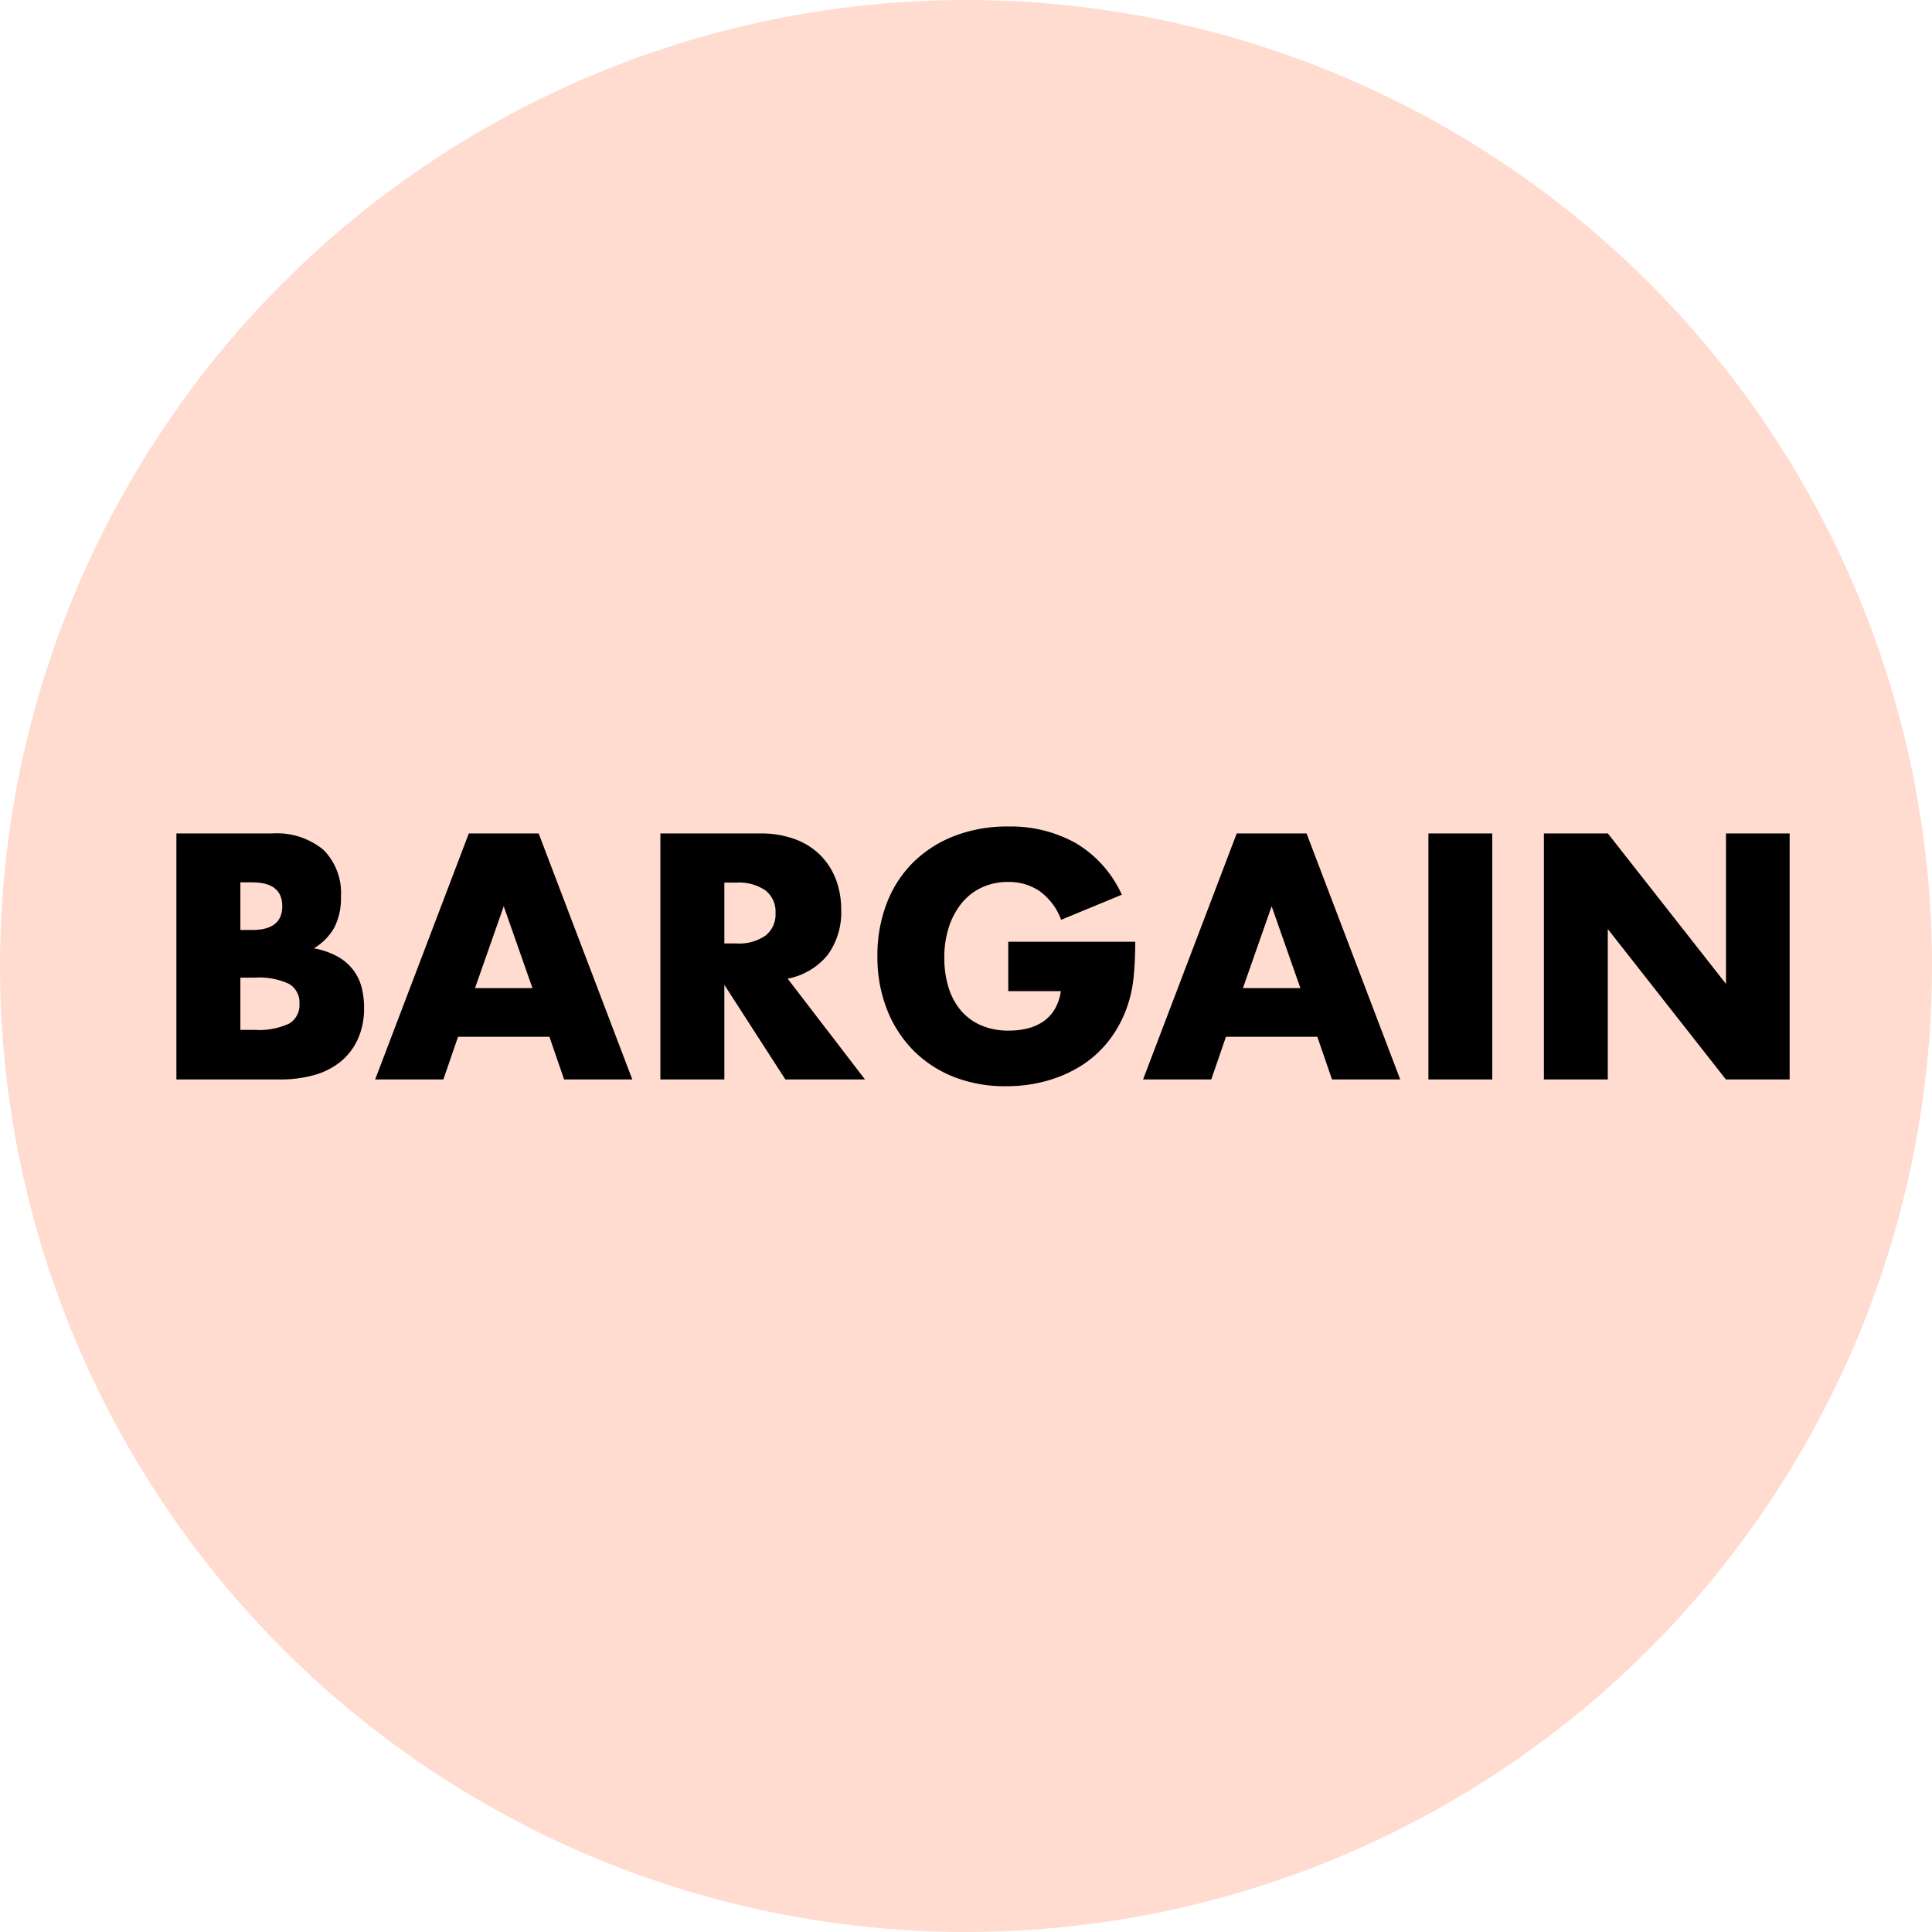 <svg xmlns="http://www.w3.org/2000/svg" width="76.96" height="76.96" viewBox="0 0 76.96 76.96">
  <g id="icon_02" transform="translate(-108 -596)">
    <circle id="楕円形_673" data-name="楕円形 673" cx="38.48" cy="38.48" r="38.48" transform="translate(108 596)" fill="#ffdccf"/>
    <path id="パス_135" data-name="パス 135" d="M3.575-1.976h.559a2.842,2.842,0,0,0,1.378-.247.853.853,0,0,0,.416-.793.853.853,0,0,0-.416-.793,2.842,2.842,0,0,0-1.378-.247H3.575Zm0-3.978h.468q1.2,0,1.2-.949t-1.2-.949H3.575ZM1.027-9.8h3.8a2.921,2.921,0,0,1,2.054.65,2.425,2.425,0,0,1,.7,1.872,2.54,2.54,0,0,1-.266,1.229,2.241,2.241,0,0,1-.812.825,3.079,3.079,0,0,1,.93.319,2.018,2.018,0,0,1,.624.526,1.968,1.968,0,0,1,.345.7,3.218,3.218,0,0,1,.1.832,2.943,2.943,0,0,1-.24,1.222,2.482,2.482,0,0,1-.676.9,2.89,2.89,0,0,1-1.06.546A5.012,5.012,0,0,1,5.122,0H1.027ZM15.21-3.64,14.066-6.9,12.922-3.64ZM15.886-1.7h-3.64L11.661,0H8.944l3.731-9.8h2.782L19.188,0H16.471Zm6.968-3.718h.481a1.858,1.858,0,0,0,1.157-.312,1.067,1.067,0,0,0,.4-.9,1.067,1.067,0,0,0-.4-.9,1.858,1.858,0,0,0-1.157-.312h-.481ZM28.457,0H25.285L22.854-3.77V0H20.306V-9.8h3.965a3.892,3.892,0,0,1,1.43.241,2.767,2.767,0,0,1,1.007.656,2.768,2.768,0,0,1,.6.962,3.353,3.353,0,0,1,.2,1.17,2.875,2.875,0,0,1-.54,1.813,2.717,2.717,0,0,1-1.592.943Zm5.707-5.486h5.057a14.048,14.048,0,0,1-.065,1.417,5.022,5.022,0,0,1-.26,1.183,4.721,4.721,0,0,1-.741,1.359,4.334,4.334,0,0,1-1.1.988,5.163,5.163,0,0,1-1.385.6,5.938,5.938,0,0,1-1.586.208A5.571,5.571,0,0,1,32-.1a4.709,4.709,0,0,1-1.619-1.06A4.8,4.8,0,0,1,29.328-2.8a5.709,5.709,0,0,1-.377-2.113,5.761,5.761,0,0,1,.37-2.1,4.608,4.608,0,0,1,1.053-1.632A4.785,4.785,0,0,1,32.019-9.7a5.835,5.835,0,0,1,2.145-.377,5.317,5.317,0,0,1,2.691.663,4.59,4.59,0,0,1,1.833,2.054l-2.418,1a2.459,2.459,0,0,0-.878-1.157,2.2,2.2,0,0,0-1.228-.351,2.467,2.467,0,0,0-1.04.214,2.254,2.254,0,0,0-.8.611,2.933,2.933,0,0,0-.52.955,3.89,3.89,0,0,0-.188,1.248,3.951,3.951,0,0,0,.163,1.157,2.613,2.613,0,0,0,.487.923,2.2,2.2,0,0,0,.806.6,2.723,2.723,0,0,0,1.118.214,3.1,3.1,0,0,0,.728-.084,1.921,1.921,0,0,0,.631-.273,1.553,1.553,0,0,0,.461-.488,1.95,1.95,0,0,0,.247-.728H34.164ZM45.8-3.64,44.655-6.9,43.511-3.64ZM46.475-1.7h-3.64L42.25,0H39.533l3.731-9.8h2.782L49.777,0H47.06Zm6.968-8.1V0H50.9V-9.8ZM55.5,0V-9.8h2.548l4.706,5.993V-9.8h2.535V0H62.751L58.045-5.993V0Z" transform="translate(114 639)"/>
  </g>
</svg>

